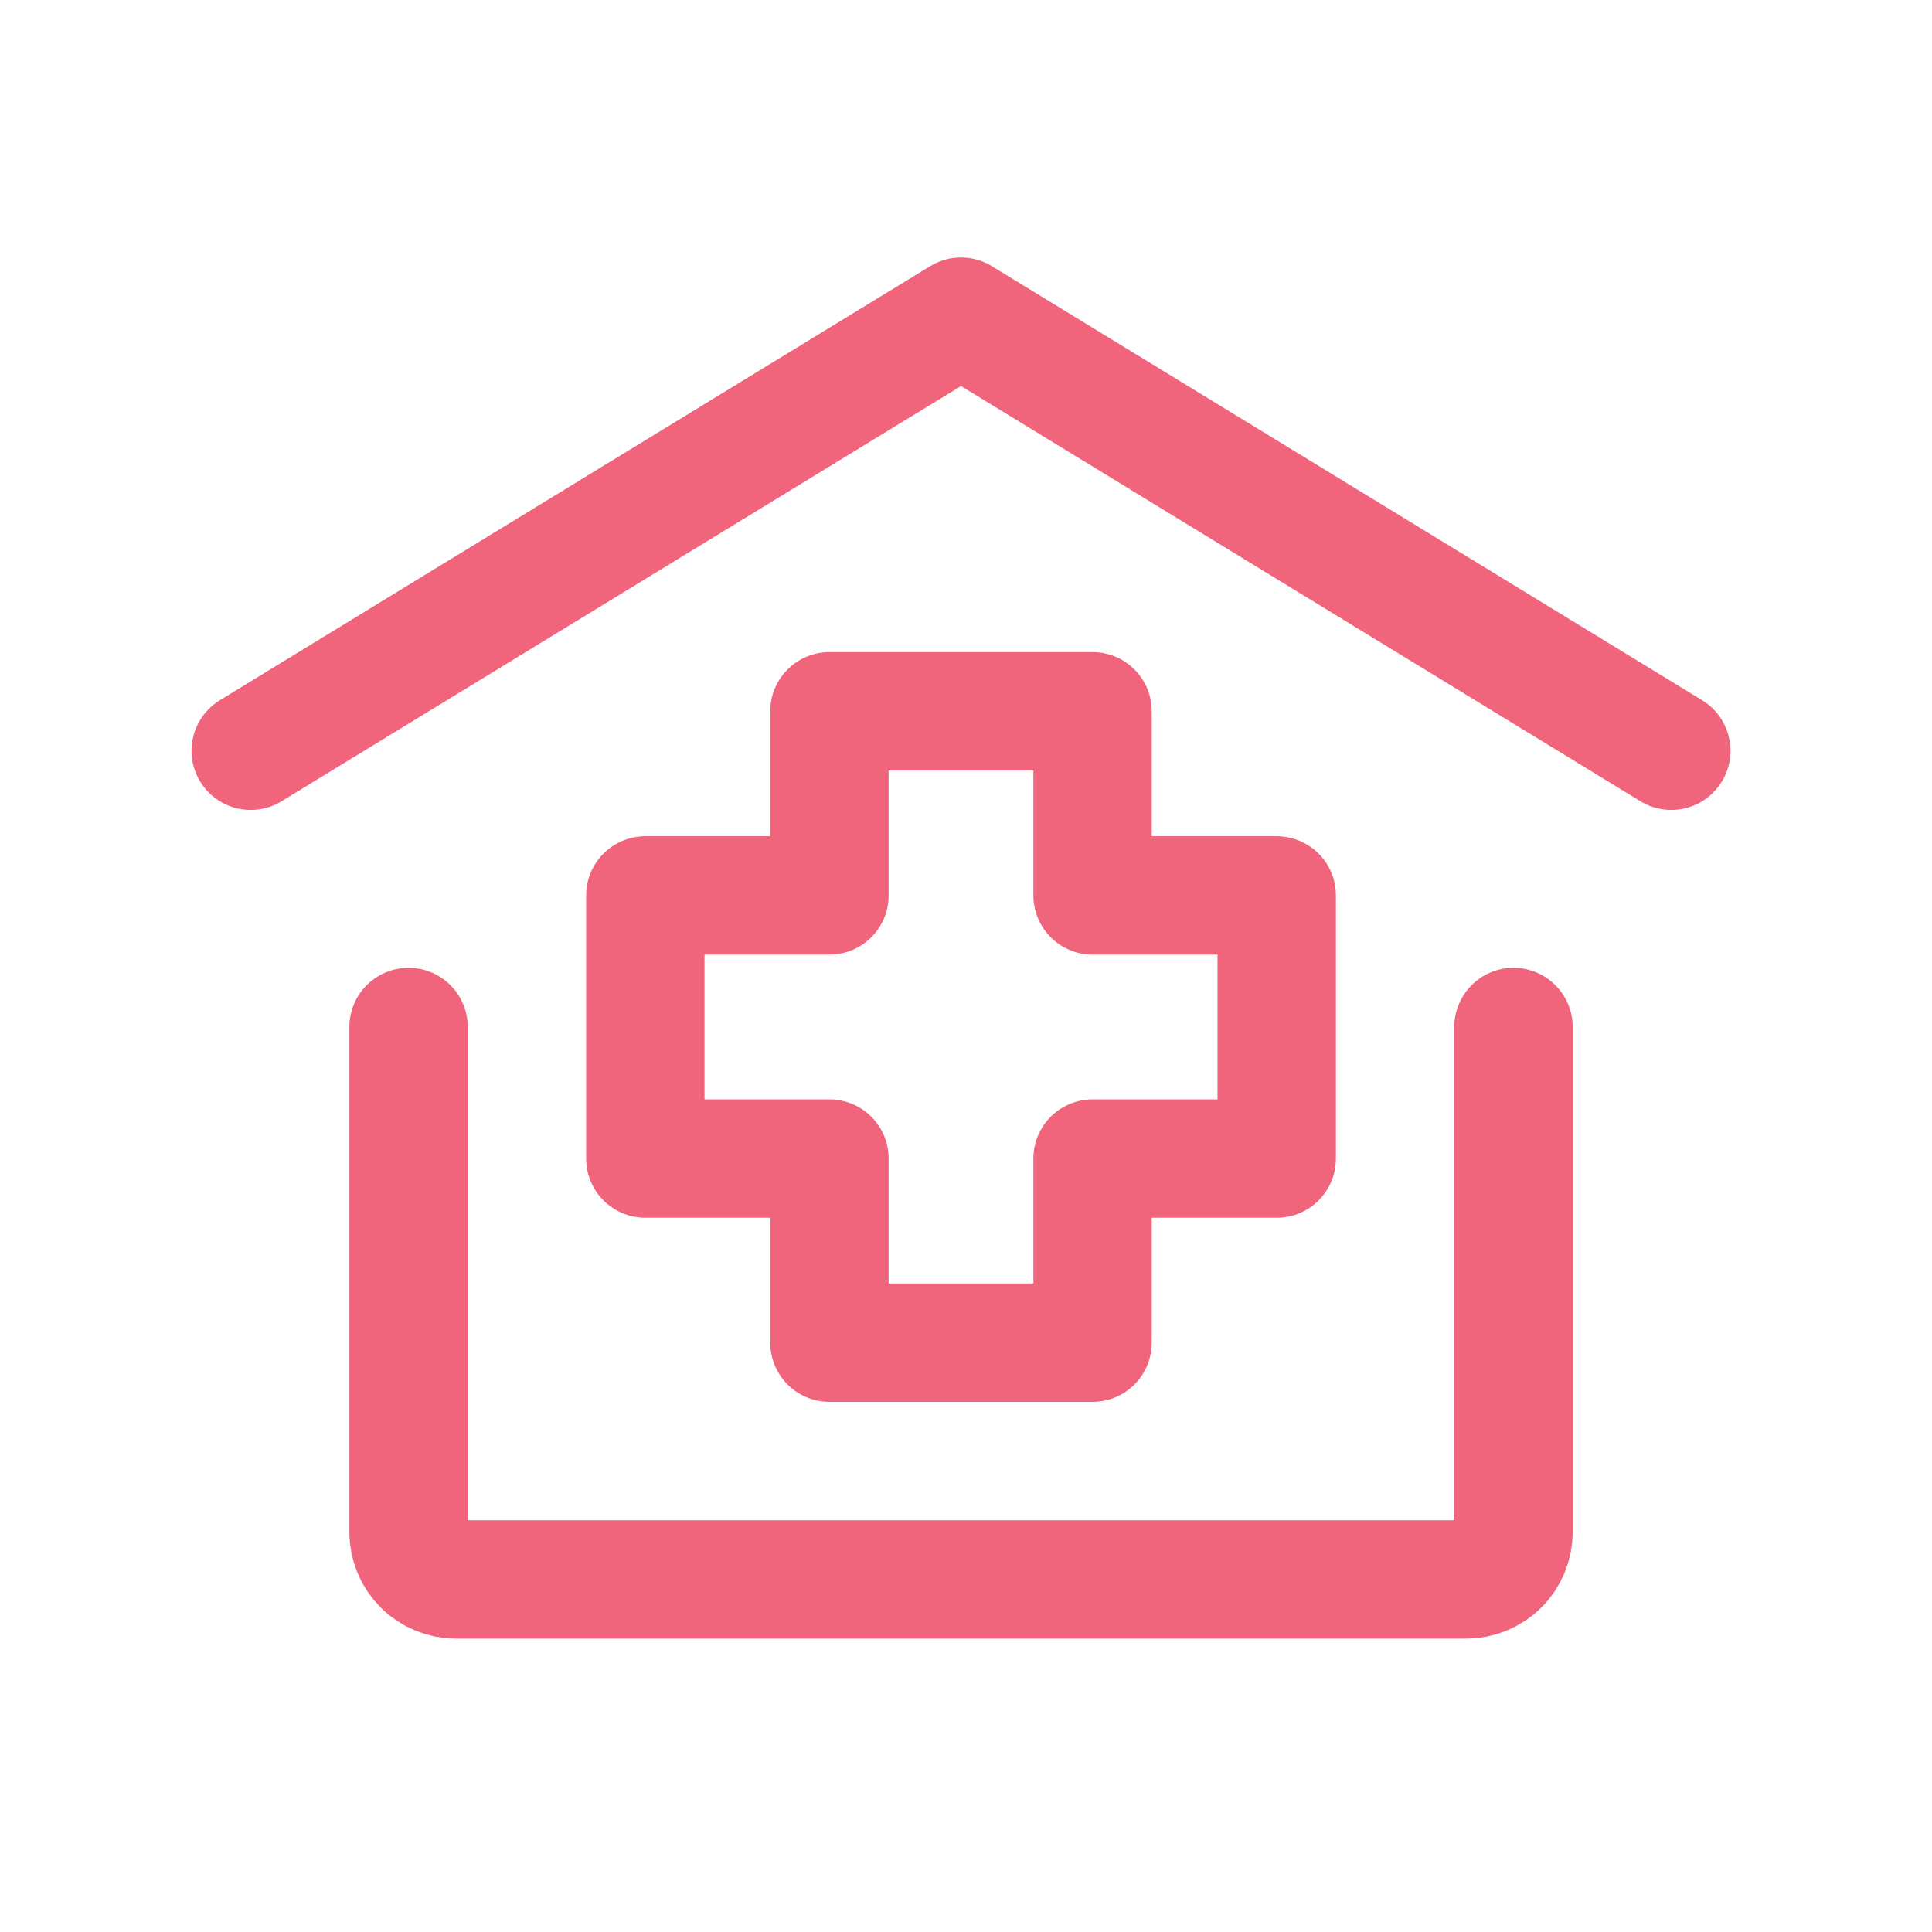 <svg width="51" height="51" viewBox="0 0 51 51" fill="none" xmlns="http://www.w3.org/2000/svg">
<path d="M6.618 19.818L25.368 8.36L44.118 19.818M39.952 27.11V40.443C39.952 40.775 39.82 41.093 39.586 41.327C39.351 41.561 39.033 41.693 38.702 41.693H12.035C11.704 41.693 11.386 41.561 11.151 41.327C10.917 41.093 10.785 40.775 10.785 40.443V27.11" stroke="#F0657C" stroke-width="3.125" stroke-linecap="round" stroke-linejoin="round"/>
<path d="M28.841 35.443H21.895V30.583H17.035V23.637H21.895V18.776H28.841V23.637H33.702V30.583H28.841V35.443Z" stroke="#F0657C" stroke-width="3.125" stroke-linecap="round" stroke-linejoin="round"/>
</svg>
